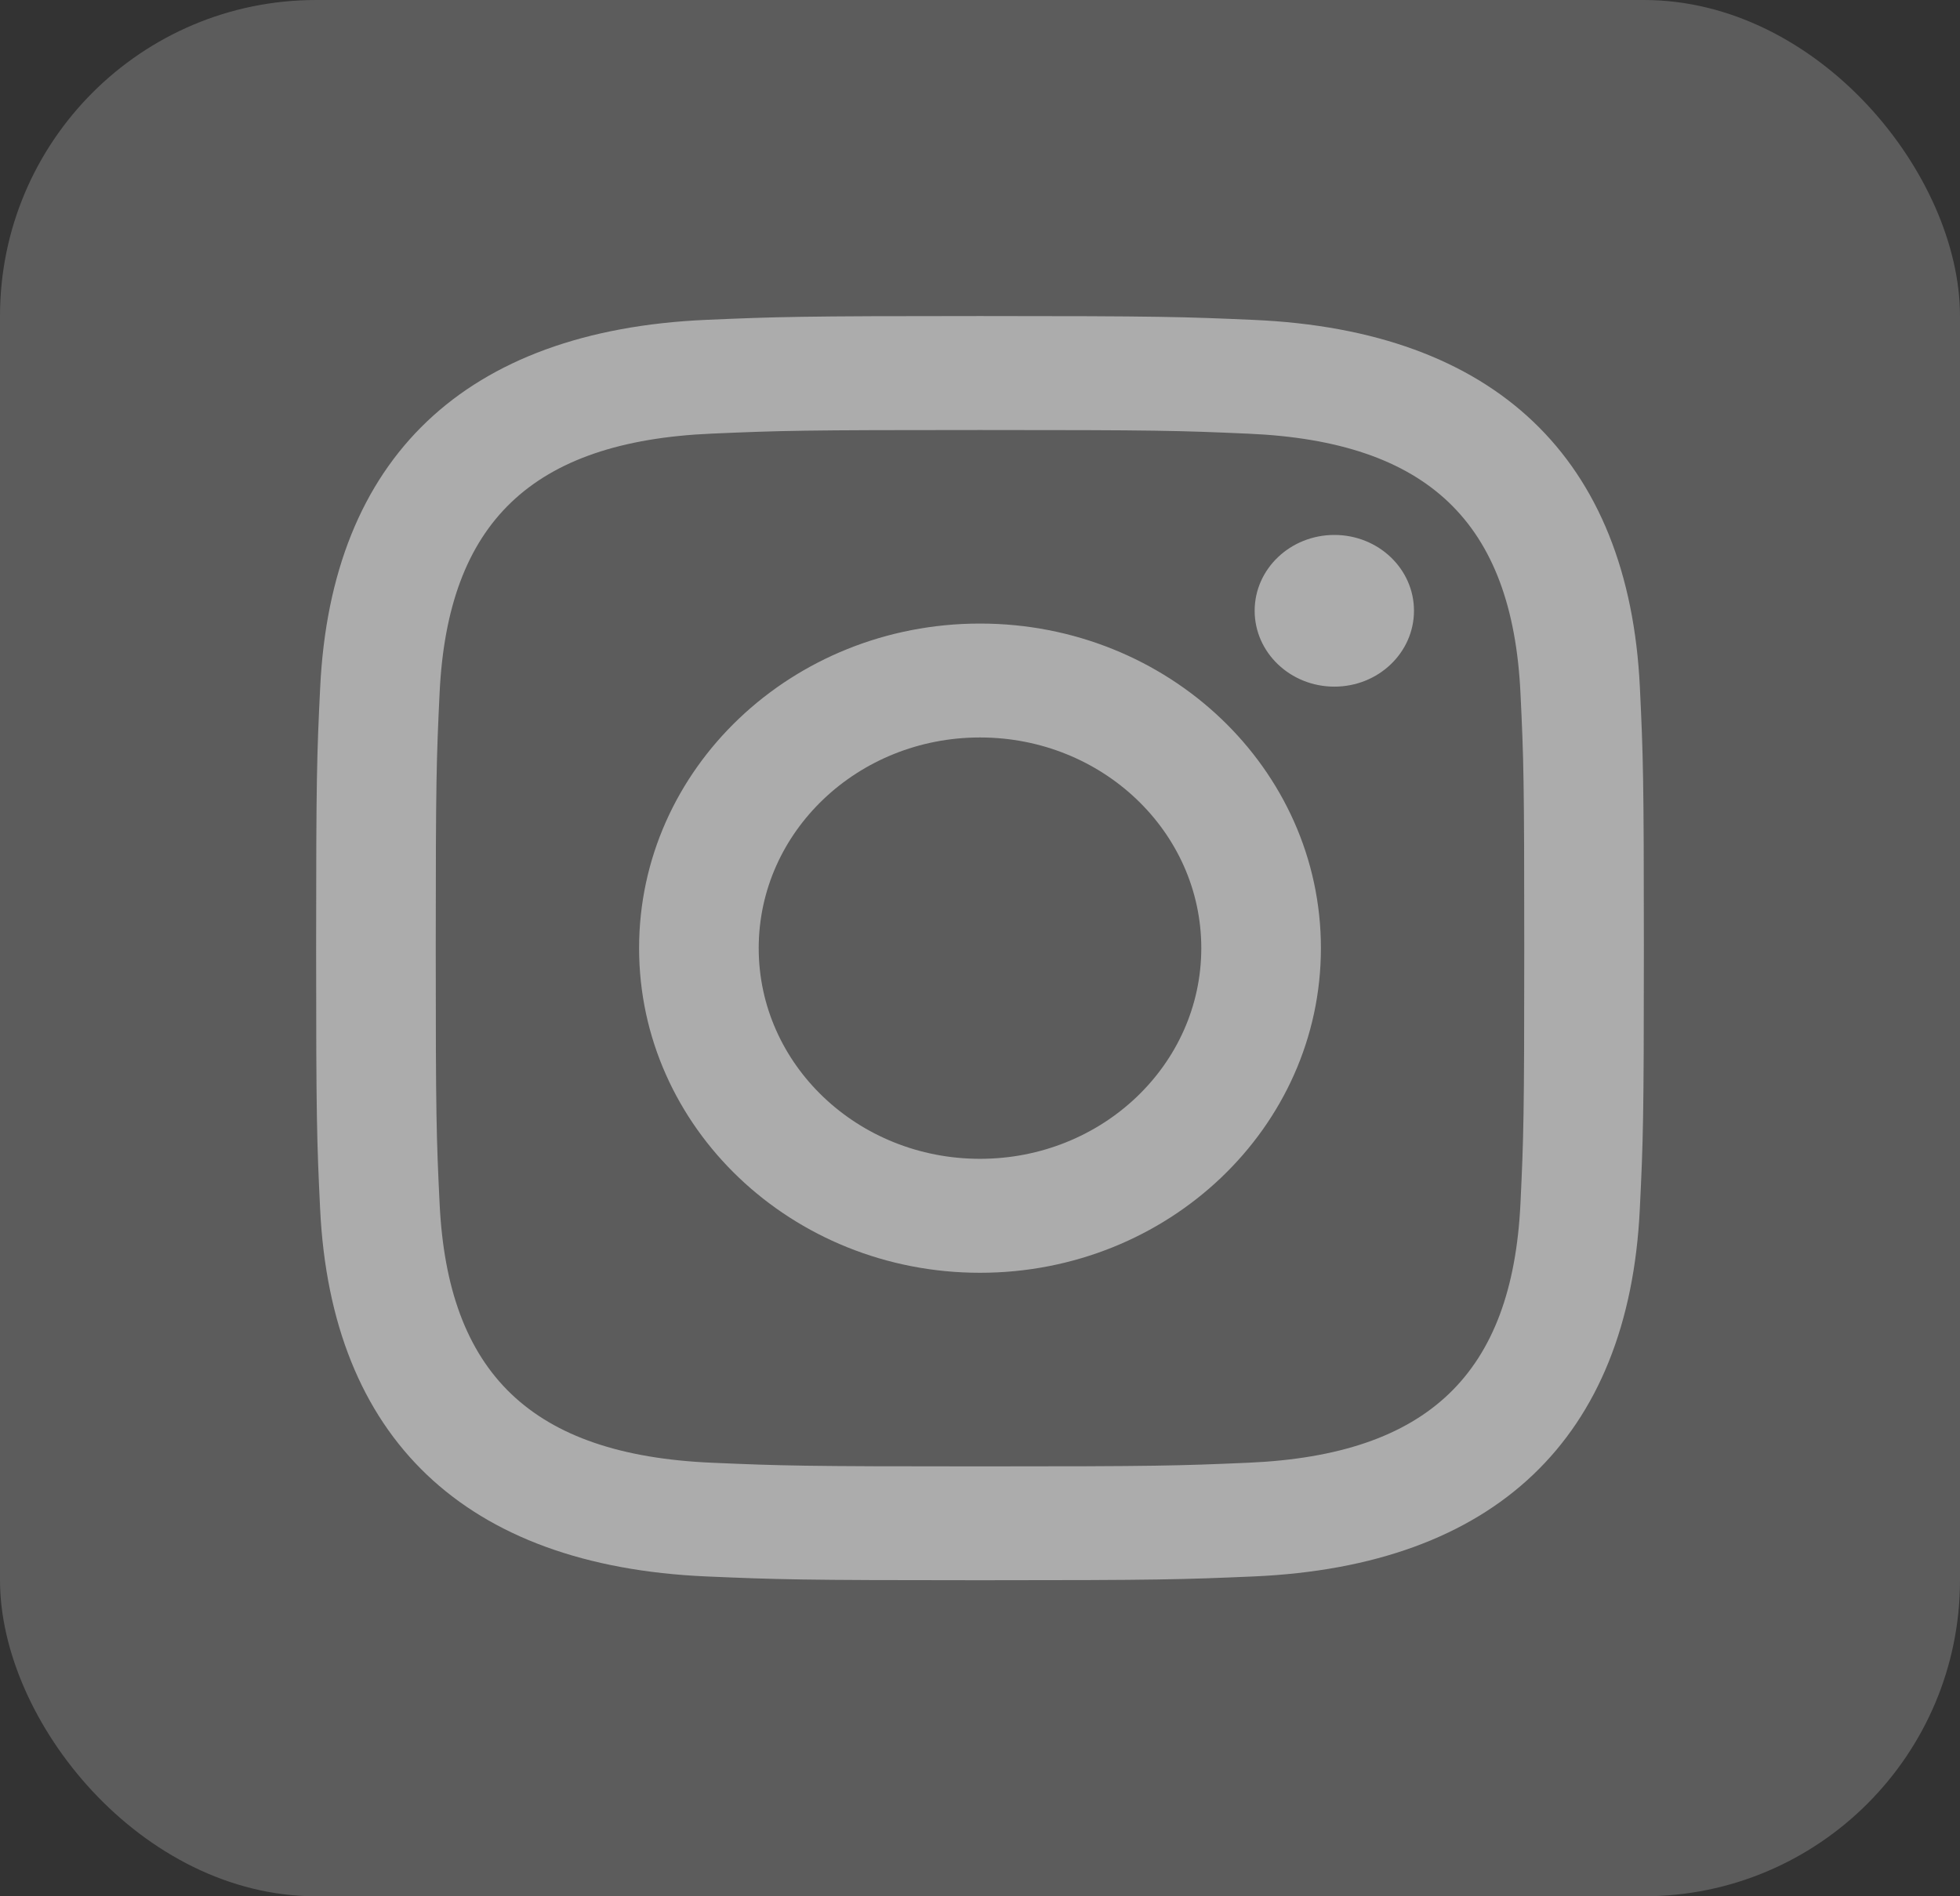 <svg width="31" height="30" viewBox="0 0 31 30" fill="none" xmlns="http://www.w3.org/2000/svg">
<rect x="0" y="0" width="31" height="30" fill="#333333" stroke="none"/>
<rect width="31" height="30" rx="5" fill="white" opacity="0.2"/>
<g clip-path="url(#clip0)">
<path d="M15.5 6.803C18.303 6.803 18.636 6.812 19.744 6.861C22.589 6.984 23.918 8.27 24.048 10.96C24.099 12.014 24.108 12.331 24.108 15.001C24.108 17.672 24.098 17.988 24.048 19.042C23.918 21.729 22.592 23.017 19.744 23.141C18.636 23.189 18.305 23.199 15.5 23.199C12.697 23.199 12.364 23.189 11.257 23.141C8.405 23.017 7.082 21.725 6.953 19.041C6.902 17.987 6.892 17.671 6.892 15C6.892 12.33 6.903 12.014 6.953 10.959C7.083 8.27 8.409 6.983 11.257 6.86C12.365 6.812 12.697 6.803 15.5 6.803V6.803ZM15.5 5C12.648 5 12.291 5.012 11.171 5.06C7.358 5.227 5.239 7.242 5.064 10.877C5.012 11.944 5 12.284 5 15C5 17.716 5.012 18.057 5.063 19.123C5.238 22.755 7.354 24.773 11.171 24.94C12.291 24.988 12.648 25 15.5 25C18.352 25 18.709 24.988 19.829 24.94C23.639 24.773 25.764 22.758 25.936 19.123C25.988 18.057 26 17.716 26 15C26 12.284 25.988 11.944 25.937 10.877C25.765 7.249 23.647 5.228 19.83 5.061C18.709 5.012 18.352 5 15.5 5V5ZM15.5 9.865C12.522 9.865 10.108 12.164 10.108 15C10.108 17.836 12.522 20.136 15.5 20.136C18.478 20.136 20.892 17.837 20.892 15C20.892 12.164 18.478 9.865 15.5 9.865ZM15.5 18.333C13.567 18.333 12 16.842 12 15C12 13.159 13.567 11.667 15.5 11.667C17.433 11.667 19 13.159 19 15C19 16.842 17.433 18.333 15.5 18.333ZM21.105 8.463C20.409 8.463 19.844 9 19.844 9.662C19.844 10.325 20.409 10.863 21.105 10.863C21.801 10.863 22.364 10.325 22.364 9.662C22.364 9 21.801 8.463 21.105 8.463Z" fill="#ACACAC"/>
</g>
<defs>
<clipPath id="clip0">
<rect width="21" height="20" fill="white" transform="translate(5 5)"/>
</clipPath>
</defs>
</svg>
